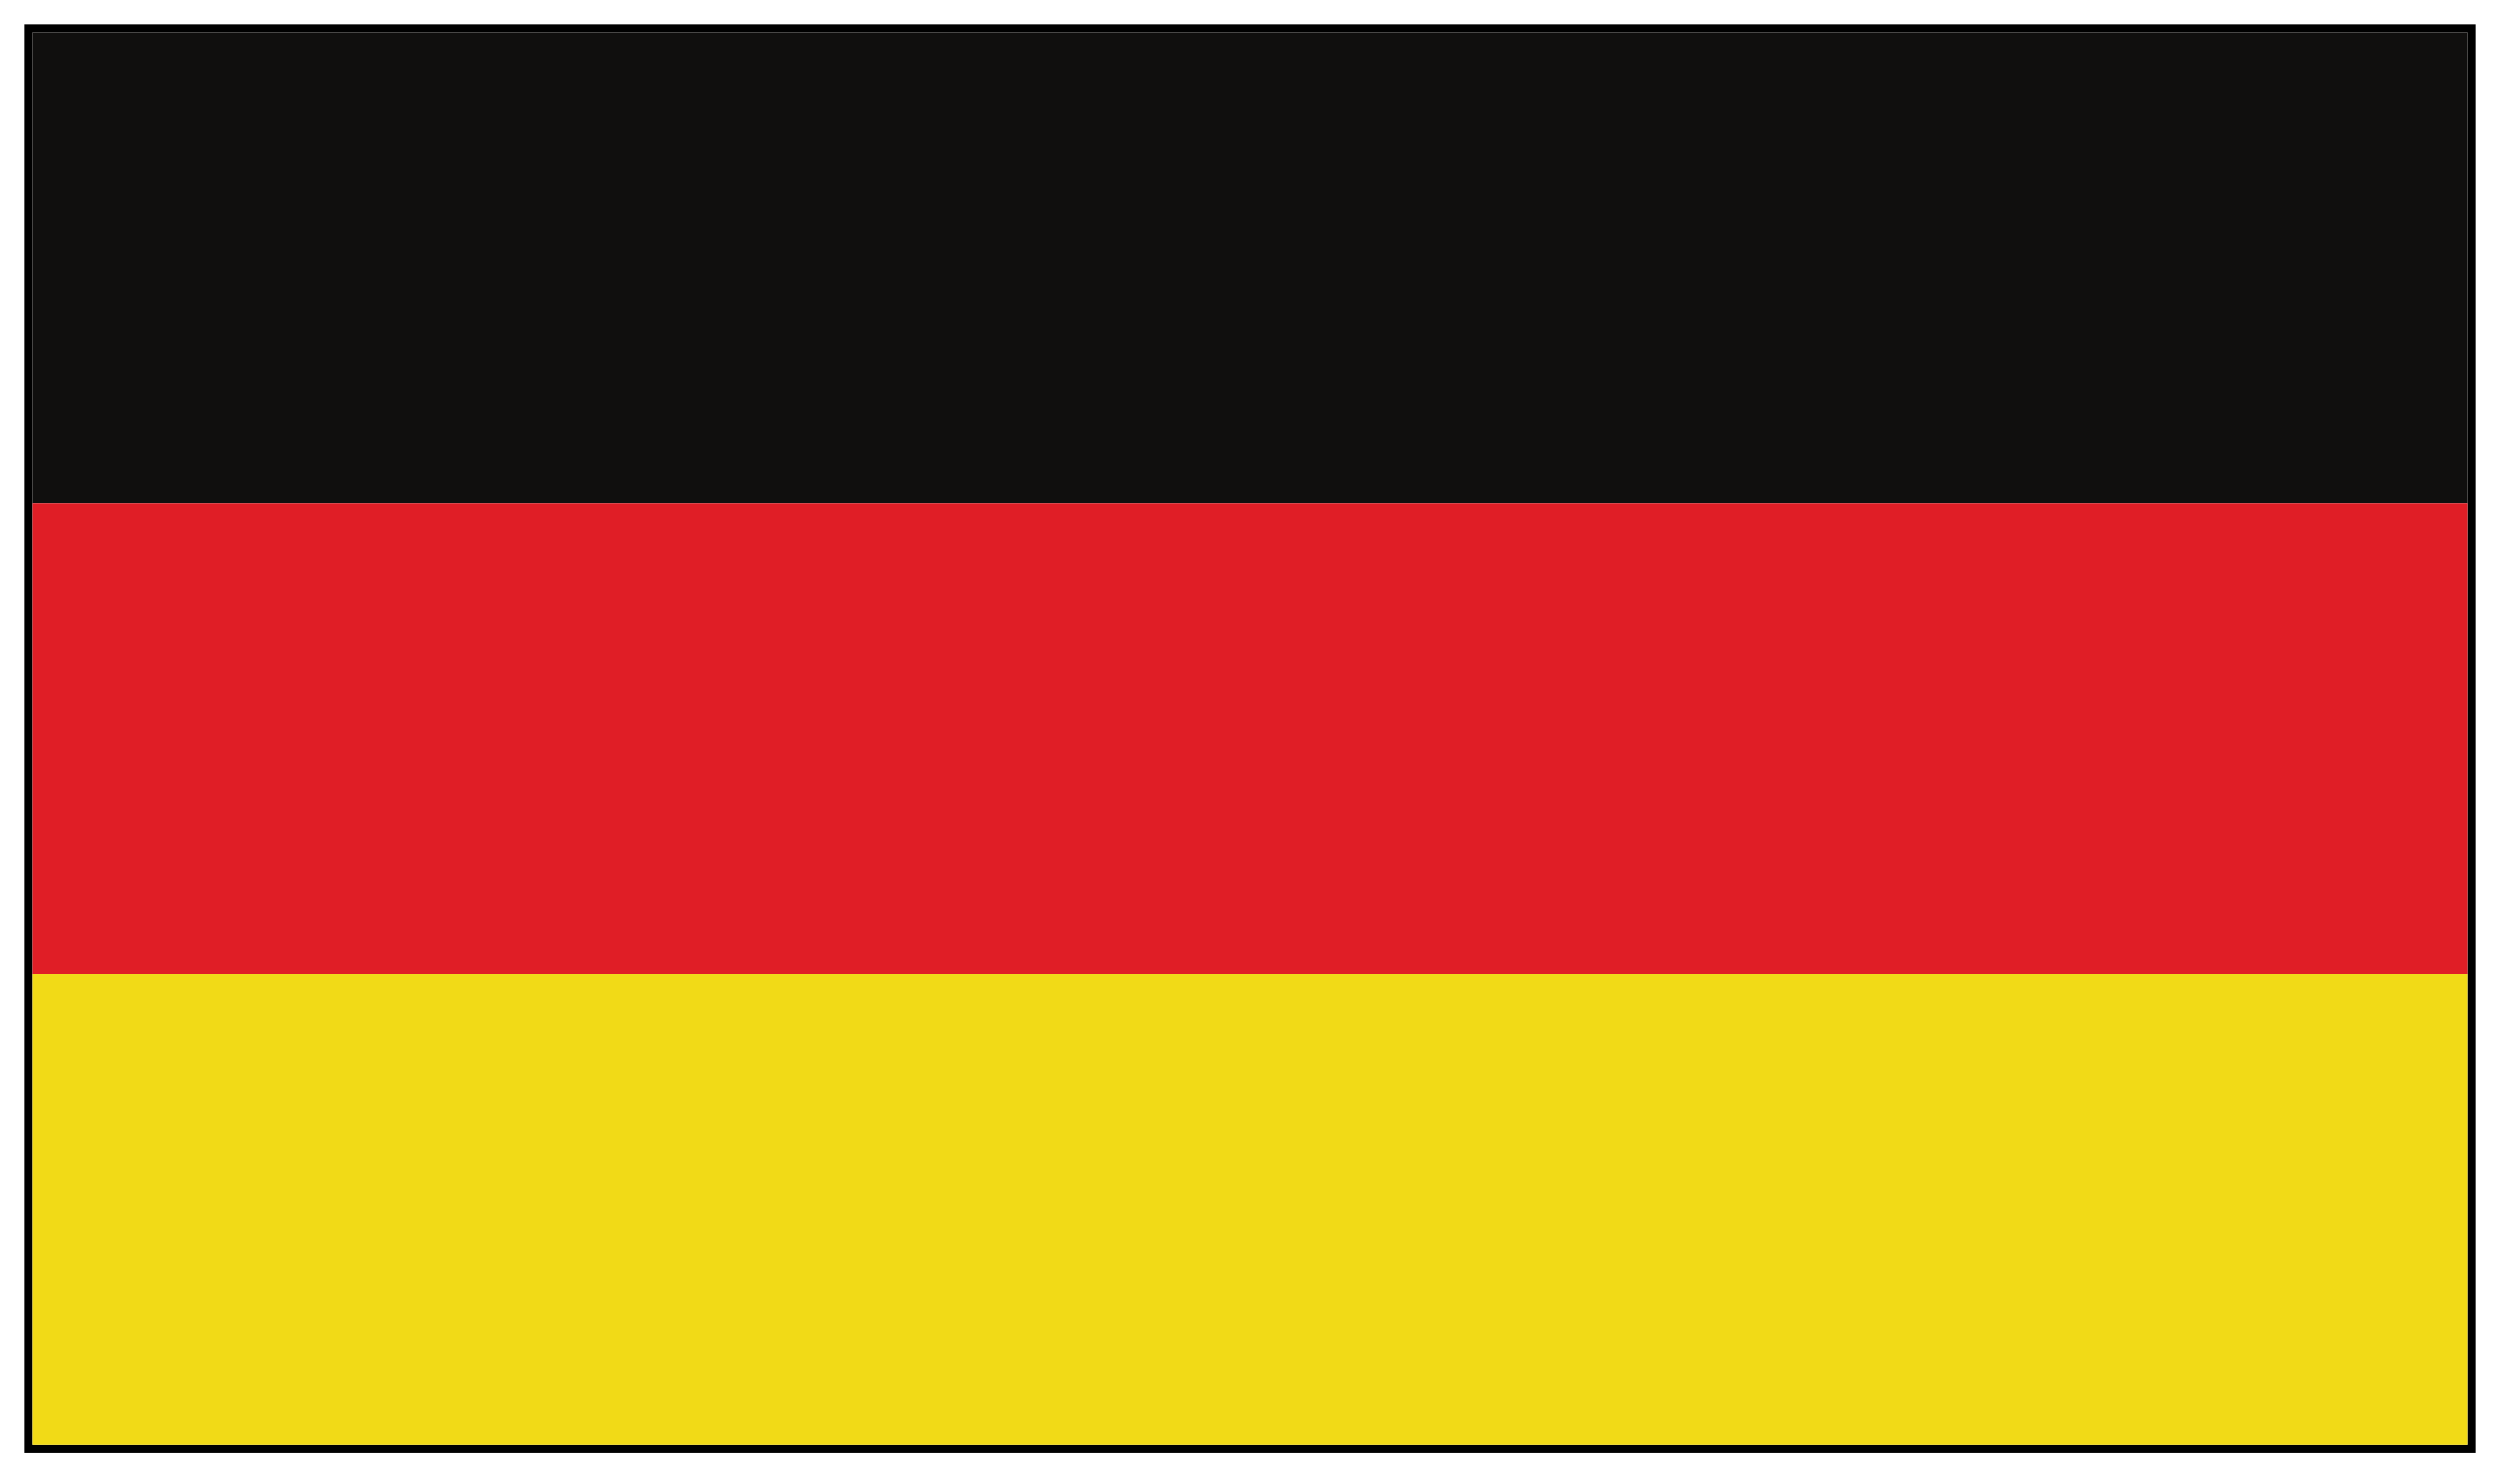 <?xml version="1.0" encoding="UTF-8"?> <svg xmlns="http://www.w3.org/2000/svg" width="154" height="91" viewBox="0 0 154 91" fill="none"><rect width="154" height="91" fill="white"></rect><rect x="1.75" y="1.75" width="150.5" height="87.5" fill="white" stroke="black" stroke-width="0.5"></rect><path fill-rule="evenodd" clip-rule="evenodd" d="M2 31H152V2H2V31Z" fill="#100F0E"></path><path fill-rule="evenodd" clip-rule="evenodd" d="M2 60H152V31H2V60Z" fill="#E01E26"></path><path fill-rule="evenodd" clip-rule="evenodd" d="M2 89H152V60H2V89Z" fill="#F1DA17"></path></svg> 